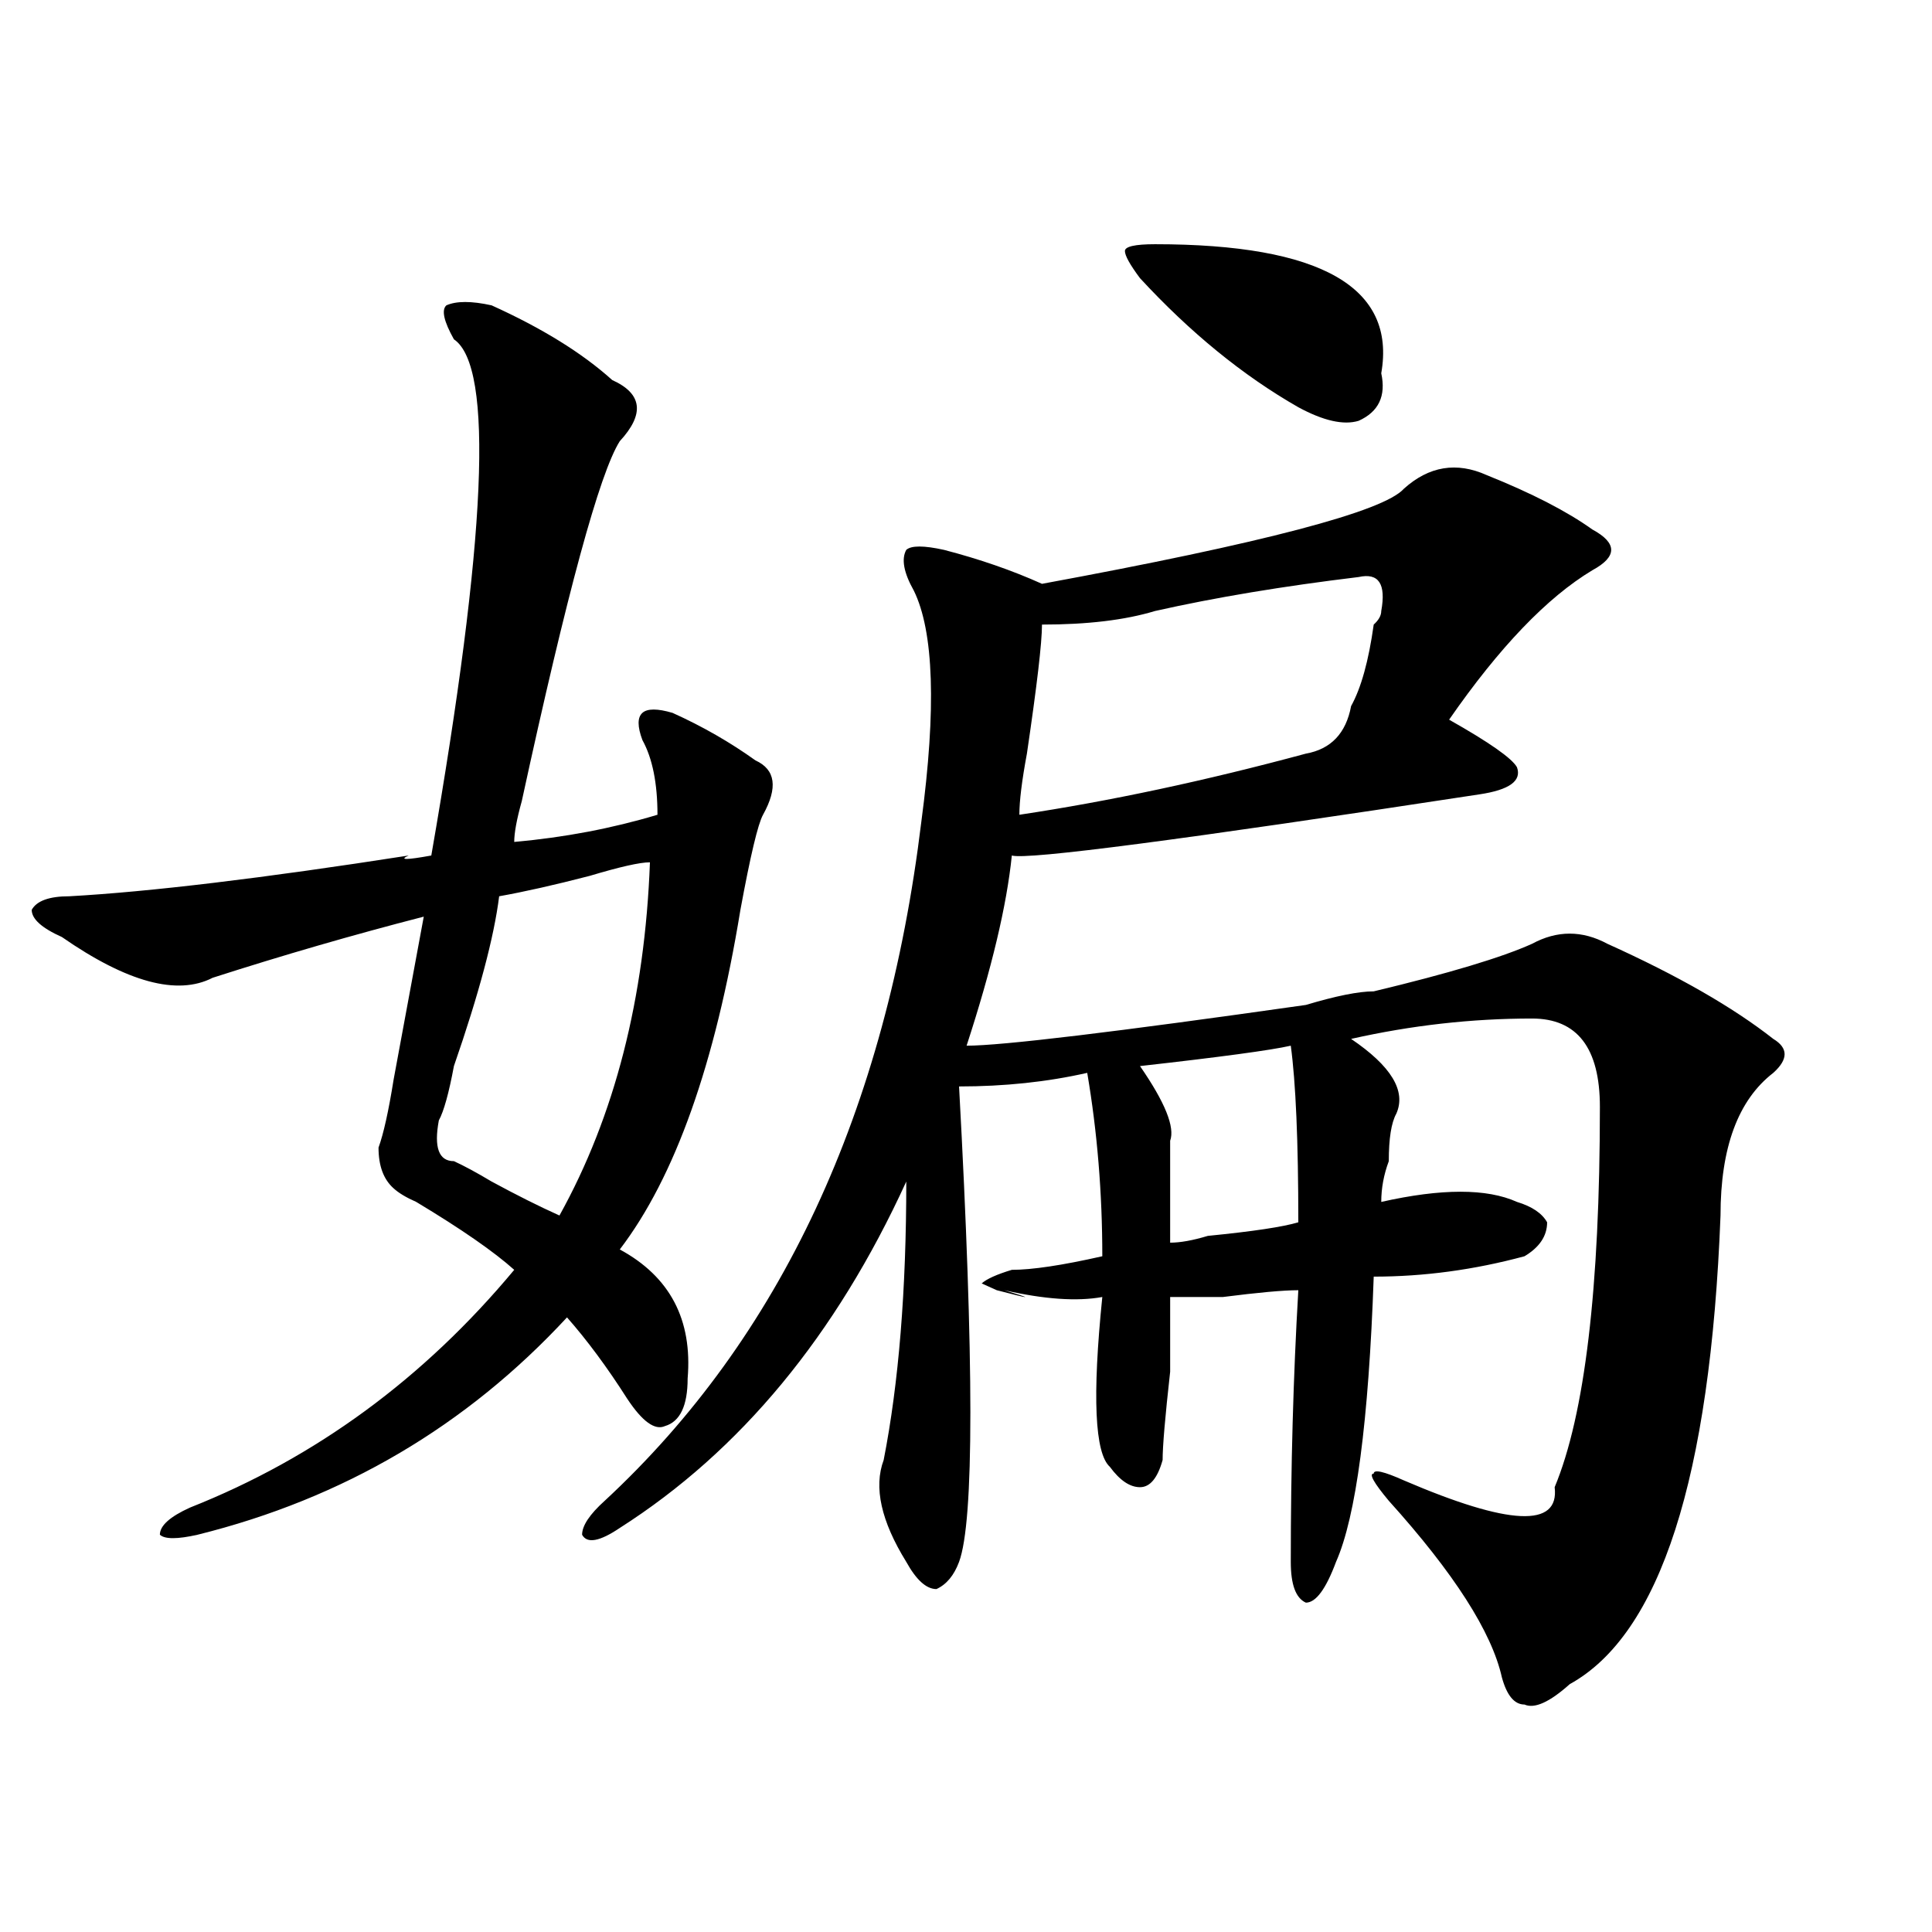 <?xml version="1.0" encoding="utf-8"?>
<!-- Generator: Adobe Illustrator 16.0.0, SVG Export Plug-In . SVG Version: 6.00 Build 0)  -->
<!DOCTYPE svg PUBLIC "-//W3C//DTD SVG 1.1//EN" "http://www.w3.org/Graphics/SVG/1.1/DTD/svg11.dtd">
<svg version="1.1" id="图层_1" xmlns="http://www.w3.org/2000/svg" xmlns:xlink="http://www.w3.org/1999/xlink" x="0px" y="0px"
	 width="1000px" height="1000px" viewBox="0 0 1000 1000" enable-background="new 0 0 1000 1000" xml:space="preserve">
<path d="M254.457,158.047c25.975,11.755,46.828,24.609,62.438,38.672c15.609,7.031,16.89,17.578,3.902,31.641
	c-10.427,16.425-27.316,78.552-50.73,186.328c-2.622,9.394-3.902,16.425-3.902,21.094c25.975-2.308,50.73-7.031,74.145-14.063
	c0-16.37-2.622-29.278-7.805-38.672c-2.622-7.031-2.622-11.7,0-14.063c2.561-2.308,7.805-2.308,15.609,0
	c15.609,7.031,29.877,15.271,42.926,24.609c10.365,4.724,11.707,14.063,3.902,28.125c-2.622,4.724-6.524,21.094-11.707,49.219
	c-13.049,79.706-33.841,138.317-62.438,175.781c25.975,14.063,37.682,36.364,35.121,66.797c0,14.063-3.902,22.302-11.707,24.609
	c-5.244,2.362-11.707-2.308-19.512-14.063c-10.427-16.37-20.854-30.433-31.219-42.188c-52.072,56.25-115.79,93.769-191.215,112.5
	c-10.427,2.362-16.951,2.362-19.512,0c0-4.669,5.183-9.339,15.609-14.063c64.998-25.763,120.973-66.797,167.801-123.047
	c-10.427-9.339-27.316-21.094-50.73-35.156c-5.244-2.308-9.146-4.669-11.707-7.031c-5.244-4.669-7.805-11.7-7.805-21.094
	c2.561-7.031,5.183-18.731,7.805-35.156c7.805-42.188,12.987-70.313,15.609-84.375c-36.463,9.394-72.864,19.94-109.266,31.641
	c-18.231,9.394-44.268,2.362-78.047-21.094c-10.427-4.669-15.609-9.339-15.609-14.063c2.561-4.669,9.085-7.031,19.512-7.031
	c41.584-2.308,100.119-9.339,175.605-21.094c-5.244,2.362-1.342,2.362,11.707,0c28.597-164.026,32.499-253.125,11.707-267.188
	c-5.244-9.339-6.524-15.216-3.902-17.578C236.226,155.739,244.03,155.739,254.457,158.047z M336.406,446.328
	c-5.244,0-15.609,2.362-31.219,7.031c-18.231,4.724-33.841,8.239-46.828,10.547c-2.622,21.094-10.427,50.427-23.414,87.891
	c-2.622,14.063-5.244,23.456-7.805,28.125c-2.622,14.063,0,21.094,7.805,21.094c5.183,2.362,11.707,5.878,19.512,10.547
	c12.987,7.031,24.694,12.909,35.121,17.578C318.175,577.614,333.784,516.641,336.406,446.328z M476.891,425.234
	c7.805-58.558,6.463-98.438-3.902-119.531c-5.244-9.339-6.524-16.37-3.902-21.094c2.561-2.308,9.085-2.308,19.512,0
	c18.17,4.724,35.121,10.547,50.73,17.578c114.448-21.094,176.886-37.464,187.313-49.219c12.987-11.7,27.316-14.063,42.926-7.031
	c23.414,9.394,41.584,18.786,54.633,28.125c12.987,7.031,12.987,14.063,0,21.094c-23.414,14.063-48.17,39.88-74.145,77.344
	c20.792,11.755,32.499,19.94,35.121,24.609c2.561,7.031-3.902,11.755-19.512,14.063c-153.533,23.456-234.141,34.003-241.945,31.641
	c-2.622,25.817-10.427,58.612-23.414,98.438c18.17,0,76.705-7.031,175.605-21.094c15.609-4.669,27.316-7.031,35.121-7.031
	c39.023-9.339,66.34-17.578,81.949-24.609c12.987-7.031,25.975-7.031,39.023,0c36.401,16.425,64.998,32.849,85.852,49.219
	c7.805,4.724,7.805,10.547,0,17.578c-18.231,14.063-27.316,38.672-27.316,73.828c-5.244,135.956-31.219,216.76-78.047,242.578
	c-10.427,9.338-18.231,12.854-23.414,10.547c-5.244,0-9.146-4.725-11.707-14.063c-5.244-23.456-24.756-53.943-58.535-91.406
	c-7.805-9.339-10.427-14.063-7.805-14.063c0-2.308,5.183-1.153,15.609,3.516c54.633,23.456,80.607,24.609,78.047,3.516
	c15.609-37.464,23.414-103.106,23.414-196.875c0-30.433-11.707-45.703-35.121-45.703c-31.219,0-62.438,3.516-93.656,10.547
	c20.792,14.063,28.597,26.972,23.414,38.672c-2.622,4.724-3.902,12.909-3.902,24.609c-2.622,7.031-3.902,14.063-3.902,21.094
	c31.219-7.031,54.633-7.031,70.242,0c7.805,2.362,12.987,5.878,15.609,10.547c0,7.031-3.902,12.909-11.707,17.578
	c-26.036,7.031-52.072,10.547-78.047,10.547c-2.622,75.036-9.146,124.255-19.512,147.656c-5.244,14.063-10.427,21.094-15.609,21.094
	c-5.244-2.362-7.805-9.394-7.805-21.094c0-49.219,1.28-96.075,3.902-140.625c-7.805,0-20.854,1.208-39.023,3.516
	c-13.049,0-22.134,0-27.316,0c0,4.724,0,17.578,0,38.672c-2.622,23.456-3.902,38.672-3.902,45.703
	c-2.622,9.394-6.524,14.063-11.707,14.063c-5.244,0-10.427-3.516-15.609-10.547c-7.805-7.031-9.146-36.31-3.902-87.891
	c-13.049,2.362-29.938,1.208-50.73-3.516c15.609,4.724,14.268,4.724-3.902,0l-7.805-3.516c2.561-2.308,7.805-4.669,15.609-7.031
	c10.365,0,25.975-2.308,46.828-7.031c0-32.794-2.622-64.435-7.805-94.922c-20.854,4.724-42.926,7.031-66.34,7.031
	c7.805,142.987,7.805,225,0,246.094c-2.622,7.031-6.524,11.7-11.707,14.063c-5.244,0-10.427-4.725-15.609-14.063
	c-13.049-21.094-16.951-38.672-11.707-52.734c7.805-39.825,11.707-87.891,11.707-144.141
	c-36.463,79.706-85.852,139.472-148.289,179.297c-10.427,7.031-16.951,8.239-19.512,3.516c0-4.669,3.902-10.547,11.707-17.578
	C404.026,692.422,458.659,575.253,476.891,425.234z M703.227,298.672c-39.023,4.724-74.145,10.547-105.363,17.578
	c-15.609,4.724-35.121,7.031-58.535,7.031c0,9.394-2.622,31.641-7.805,66.797c-2.622,14.063-3.902,24.609-3.902,31.641
	c46.828-7.031,96.217-17.578,148.289-31.641c12.987-2.308,20.792-10.547,23.414-24.609c5.183-9.339,9.085-23.401,11.707-42.188
	c2.561-2.308,3.902-4.669,3.902-7.031C717.494,302.188,713.592,296.364,703.227,298.672z M597.863,126.406
	c85.852,0,124.875,22.302,117.07,66.797c2.561,11.755-1.342,19.94-11.707,24.609c-7.805,2.362-18.231,0-31.219-7.031
	c-28.658-16.37-55.975-38.672-81.949-66.797c-5.244-7.031-7.805-11.7-7.805-14.063C582.254,127.614,587.437,126.406,597.863,126.406
	z M668.105,541.25c-10.427,2.362-36.463,5.878-78.047,10.547c12.987,18.786,18.17,31.641,15.609,38.672c0,16.425,0,34.003,0,52.734
	c5.183,0,11.707-1.153,19.512-3.516c23.414-2.308,39.023-4.669,46.828-7.031C672.008,590.469,670.666,560.036,668.105,541.25z"/>
</svg>
